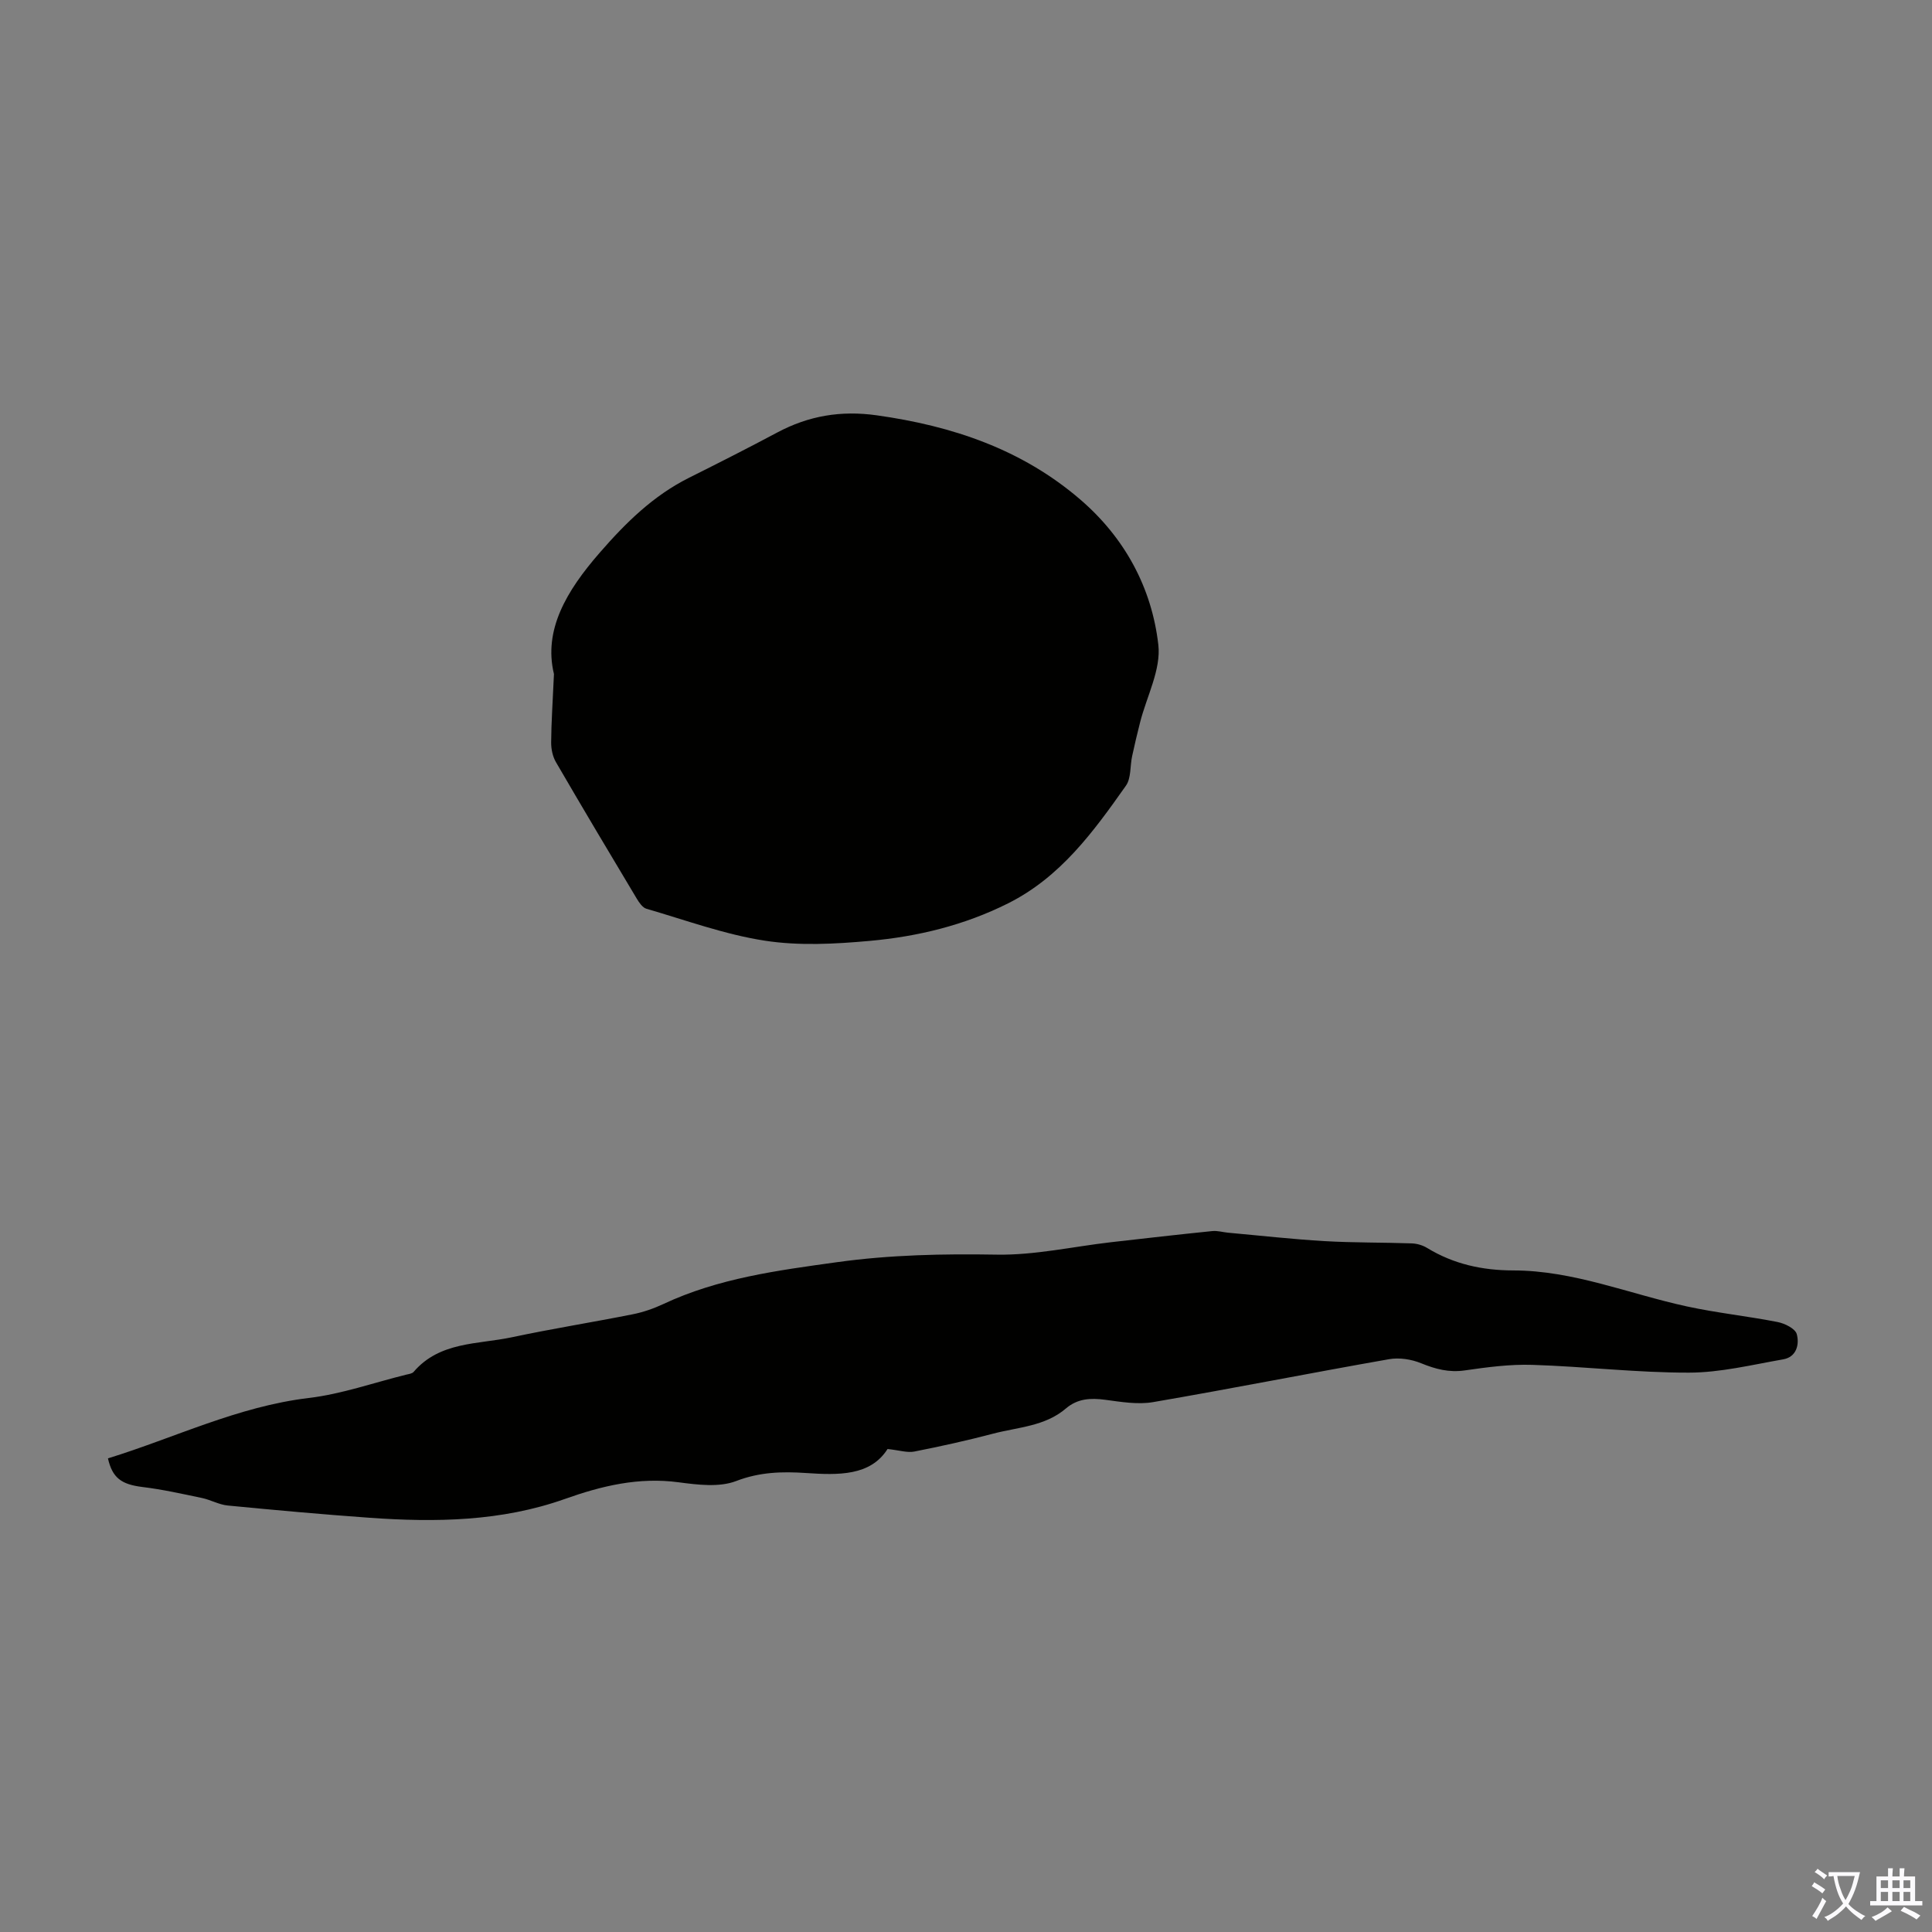 <svg enable-background="new 0 0 400 400" viewBox="0 0 400 400" xmlns="http://www.w3.org/2000/svg"><rect x="0" y="0" width="400" height="400" fill="#808080" stroke="none"/><path d="m114.69 139.55c-2.2-9.1 2.56-17.18 9.45-25.09 5.45-6.27 11.11-11.84 18.55-15.56 6.1-3.05 12.18-6.13 18.2-9.34 6.52-3.48 13.2-4.62 20.65-3.57 15.62 2.19 30.03 7.03 42.13 17.44 9.19 7.91 14.79 18.23 16.15 30.06.59 5.14-2.42 10.7-3.78 16.08-.59 2.33-1.15 4.66-1.65 7.01-.44 2.04-.18 4.53-1.28 6.09-6.71 9.51-13.54 18.93-24.42 24.37-9.05 4.53-18.71 6.87-28.63 7.76-7.19.65-14.62 1.05-21.7-.04-8.32-1.28-16.38-4.25-24.52-6.61-.8-.23-1.5-1.26-1.99-2.07-5.63-9.4-11.24-18.81-16.75-28.29-.68-1.17-1-2.71-.99-4.08.03-4.15.32-8.28.58-14.16z" fill="#010100"/><path d="m22.35 301.94c13.81-4.26 26.9-10.75 41.56-12.5 6.82-.81 13.46-3.17 20.18-4.83.54-.13 1.24-.21 1.55-.58 5.4-6.3 13.27-5.67 20.32-7.16 8.3-1.77 16.7-3.1 25.03-4.76 2.17-.43 4.33-1.18 6.34-2.12 11.41-5.36 23.66-6.96 35.97-8.67 11.02-1.53 21.98-1.75 33.08-1.56 7.86.13 15.74-1.66 23.62-2.57 7-.8 14-1.6 21-2.31 1.07-.11 2.19.24 3.29.34 6.65.6 13.28 1.35 19.94 1.74 6.01.35 12.05.26 18.07.47 1.07.04 2.25.38 3.16.94 5.5 3.35 11.42 4.65 17.86 4.66 12.47.01 24 4.87 35.97 7.46 6.19 1.34 12.52 2 18.74 3.22 1.49.29 3.65 1.36 3.97 2.5.58 2.12-.04 4.75-2.82 5.23-6.47 1.13-12.99 2.74-19.49 2.75-10.8.02-21.6-1.27-32.42-1.61-4.66-.15-9.37.48-14.01 1.15-3.27.47-6.05-.27-9.02-1.48-2.02-.83-4.54-1.22-6.67-.84-16.29 2.86-32.51 6.08-48.81 8.88-3.2.55-6.65-.04-9.94-.48-3.02-.4-5.72-.27-8.15 1.81-4.31 3.69-9.9 3.85-15.04 5.2-5.4 1.42-10.86 2.63-16.34 3.71-1.44.28-3.04-.26-5.53-.53-3.56 5.61-10.19 5.42-16.92 4.97-4.9-.33-9.56-.21-14.42 1.66-3.51 1.35-7.99.78-11.93.26-8.25-1.1-15.89.73-23.56 3.46-13.1 4.65-26.72 4.86-40.38 3.89-9.81-.7-19.62-1.59-29.41-2.54-1.81-.18-3.53-1.18-5.34-1.56-4.1-.86-8.21-1.78-12.37-2.28-4.26-.54-6.16-1.84-7.08-5.92z" fill="#010100"/><g fill="#fbfafc"><path d="m377.9 391.2c-.2.3-.4.5-.6.8-.7-.6-1.4-1-2.2-1.5.2-.3.4-.5.5-.8.6.4 1.4.8 2.3 1.5zm-1.8 6.1c-.2-.2-.5-.4-.9-.6.4-.6.8-1.2 1.2-1.9s.7-1.3.9-1.9c.3.3.5.5.8.7-.7 1.3-1.4 2.6-2 3.7zm2.2-9c-.3.3-.5.5-.6.8-.6-.6-1.3-1.1-2-1.5.3-.3.5-.5.6-.7.6.5 1.3.9 2 1.4zm.3.2v-.9h2 4.5c-.3 1.3-.6 2.5-1 3.6s-.9 2.1-1.4 3c.4.5 1 1 1.6 1.4s1.2.8 1.9 1.1c-.3.2-.5.4-.8.8-.4-.3-1-.7-1.6-1.2s-1.2-1.1-1.6-1.6c-.5.6-1.1 1.1-1.7 1.6s-1.4.9-2.1 1.4c-.1-.3-.3-.5-.7-.8.6-.2 1.2-.5 1.9-1s1.4-1.1 2-1.8c-.5-.8-.9-1.6-1.2-2.5s-.6-2-.8-3.2c-.4.1-.7.1-1 .1zm2.5 2.7c.3 1 .7 1.7 1 2.2.3-.5.6-1.1 1-2s.6-1.9.9-3h-3.2-.4c.1.9.3 1.8.7 2.8z"/><path d="m396.5 388.5v1.5 3.6h1.5v.9c-.4 0-1 0-1.7 0h-7.9c-.5 0-.9 0-1.2 0v-.9h1.3v-3.5c0-.7 0-1.2 0-1.6h2.4c0-.8 0-1.4 0-1.7h1c0 .3-.1.8-.1 1.7h1.5c0-.8 0-1.4 0-1.7h1c0 .3-.1.9-.1 1.7zm-8.2 9.2c-.2-.3-.5-.5-.8-.8.8-.3 1.4-.6 1.9-.9s1-.7 1.4-1.1c.3.3.6.5.9.8-1.6 1-2.8 1.6-3.4 2zm2.6-6.8v-1.6h-1.5v1.6zm0 2.7v-1.9h-1.5v1.9zm2.4-2.7v-1.6h-1.5v1.6zm0 2.7v-1.9h-1.5v1.9zm.2 2 .7-.8c.4.2.9.5 1.6.8s1.3.7 1.8 1c-.3.3-.5.5-.8.8-.4-.3-1.5-1-3.3-1.8zm2-4.7v-1.6h-1.4v1.6zm0 2.7v-1.9h-1.4v1.9z"/></g></svg>